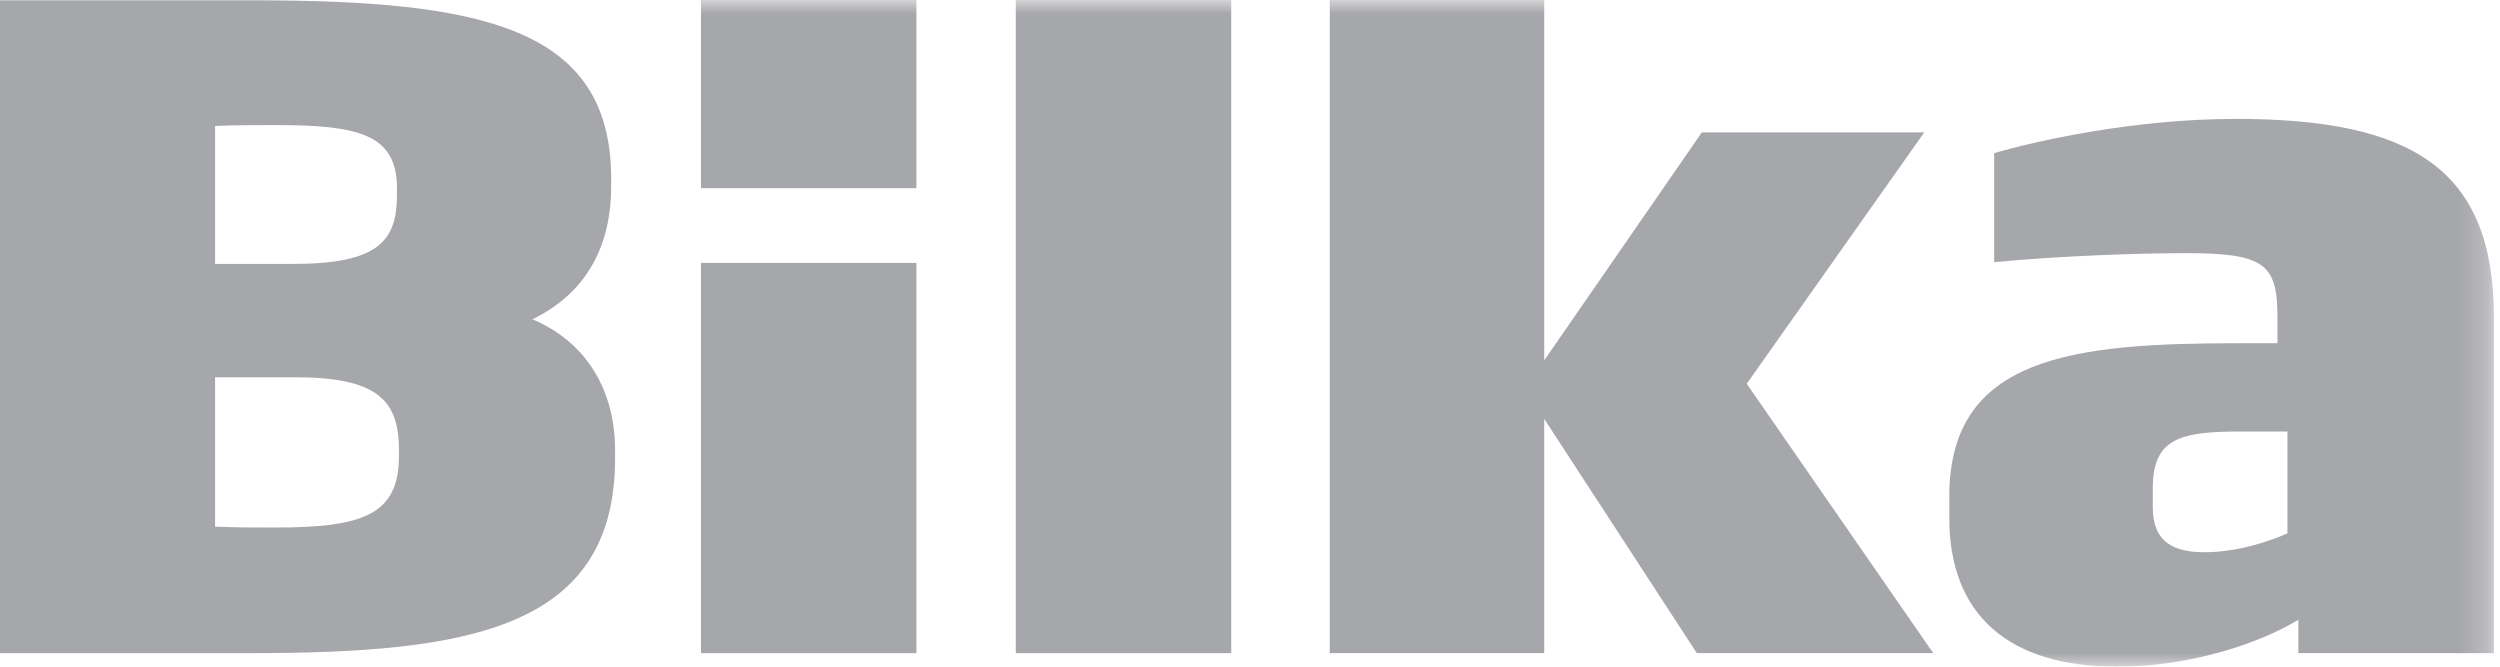 <?xml version="1.0" encoding="UTF-8"?>
<svg width="90px" height="24px" viewBox="0 0 90 24" version="1.1" xmlns="http://www.w3.org/2000/svg" xmlns:xlink="http://www.w3.org/1999/xlink">
    <title>pasted-image</title>
    <defs>
        <polygon id="path-1" points="0 24 89.781 24 89.781 0 0 0"></polygon>
    </defs>
    <g id="Page-1" stroke="none" stroke-width="1" fill="none" fill-rule="evenodd" opacity="0.4">
        <g id="Artboard-Copy-144" transform="translate(-485, -1373)">
            <g id="pasted-image" transform="translate(485, 1373)">
                <path d="M14.361,16.08 C14.327,14.372 13.521,13.581 10.614,13.581 L7.743,13.581 L7.743,18.959 C8.513,18.991 9.073,18.991 9.914,18.991 C13.03,18.991 14.361,18.548 14.361,16.429 L14.361,16.08 Z M14.291,6.78 C14.291,4.819 12.89,4.503 9.914,4.503 C9.143,4.503 8.548,4.503 7.743,4.534 L7.743,9.501 L10.545,9.501 C13.625,9.501 14.291,8.678 14.291,7.002 L14.291,6.78 Z M9.01,23.513 L3.59917219e-05,23.513 L3.59917219e-05,0.011 L9.08,0.011 C17.38,0.011 22.002,0.992 22.002,6.433 L22.002,6.717 C22.002,8.742 21.197,10.513 19.166,11.494 C21.408,12.443 22.143,14.435 22.143,16.175 L22.143,16.492 C22.143,22.628 16.925,23.513 9.01,23.513 L9.01,23.513 Z" id="Fill-1" fill="#20222B"></path>
                <mask id="mask-2" fill="white">
                    <use xlink:href="#path-1"></use>
                </mask>
                <g id="Clip-4"></g>
                <polygon id="Fill-3" fill="#20222B" mask="url(#mask-2)" points="36.568 23.513 44.324 23.513 44.324 0 36.568 0"></polygon>
                <polygon id="Fill-5" fill="#20222B" mask="url(#mask-2)" points="25.235 23.513 32.991 23.513 32.991 9.464 25.235 9.464"></polygon>
                <polygon id="Fill-6" fill="#20222B" mask="url(#mask-2)" points="61.086 23.513 55.592 15.08 55.592 23.513 47.872 23.513 47.872 0 55.592 0 55.592 12.973 61.266 4.767 69.273 4.767 62.882 13.815 69.597 23.513"></polygon>
                <path d="M82.348,15.534 L80.696,15.534 C78.505,15.534 77.5,15.762 77.5,17.578 L77.5,18.259 C77.5,19.524 78.254,19.88 79.367,19.88 C80.589,19.88 81.773,19.459 82.348,19.2 L82.348,15.534 Z M82.742,23.513 L82.742,22.313 C81.342,23.157 78.865,24 76.207,24 C72.293,24 70.175,22.119 70.175,18.648 L70.175,17.87 C70.175,12.81 74.663,12.356 80.624,12.356 L81.988,12.356 L81.988,11.416 C81.988,9.502 81.523,9.113 78.685,9.113 C77.034,9.113 74.161,9.21 71.79,9.437 L71.79,5.513 C73.227,5.091 76.782,4.28 80.481,4.28 C86.764,4.28 89.781,6.031 89.781,11.416 L89.781,23.513 L82.742,23.513 Z" id="Fill-7" fill="#20222B" mask="url(#mask-2)"></path>
                <polygon id="Fill-8" fill="#20222B" mask="url(#mask-2)" points="25.235 6.775 32.991 6.775 32.991 0 25.235 0"></polygon>
            </g>
        </g>
    </g>
</svg>